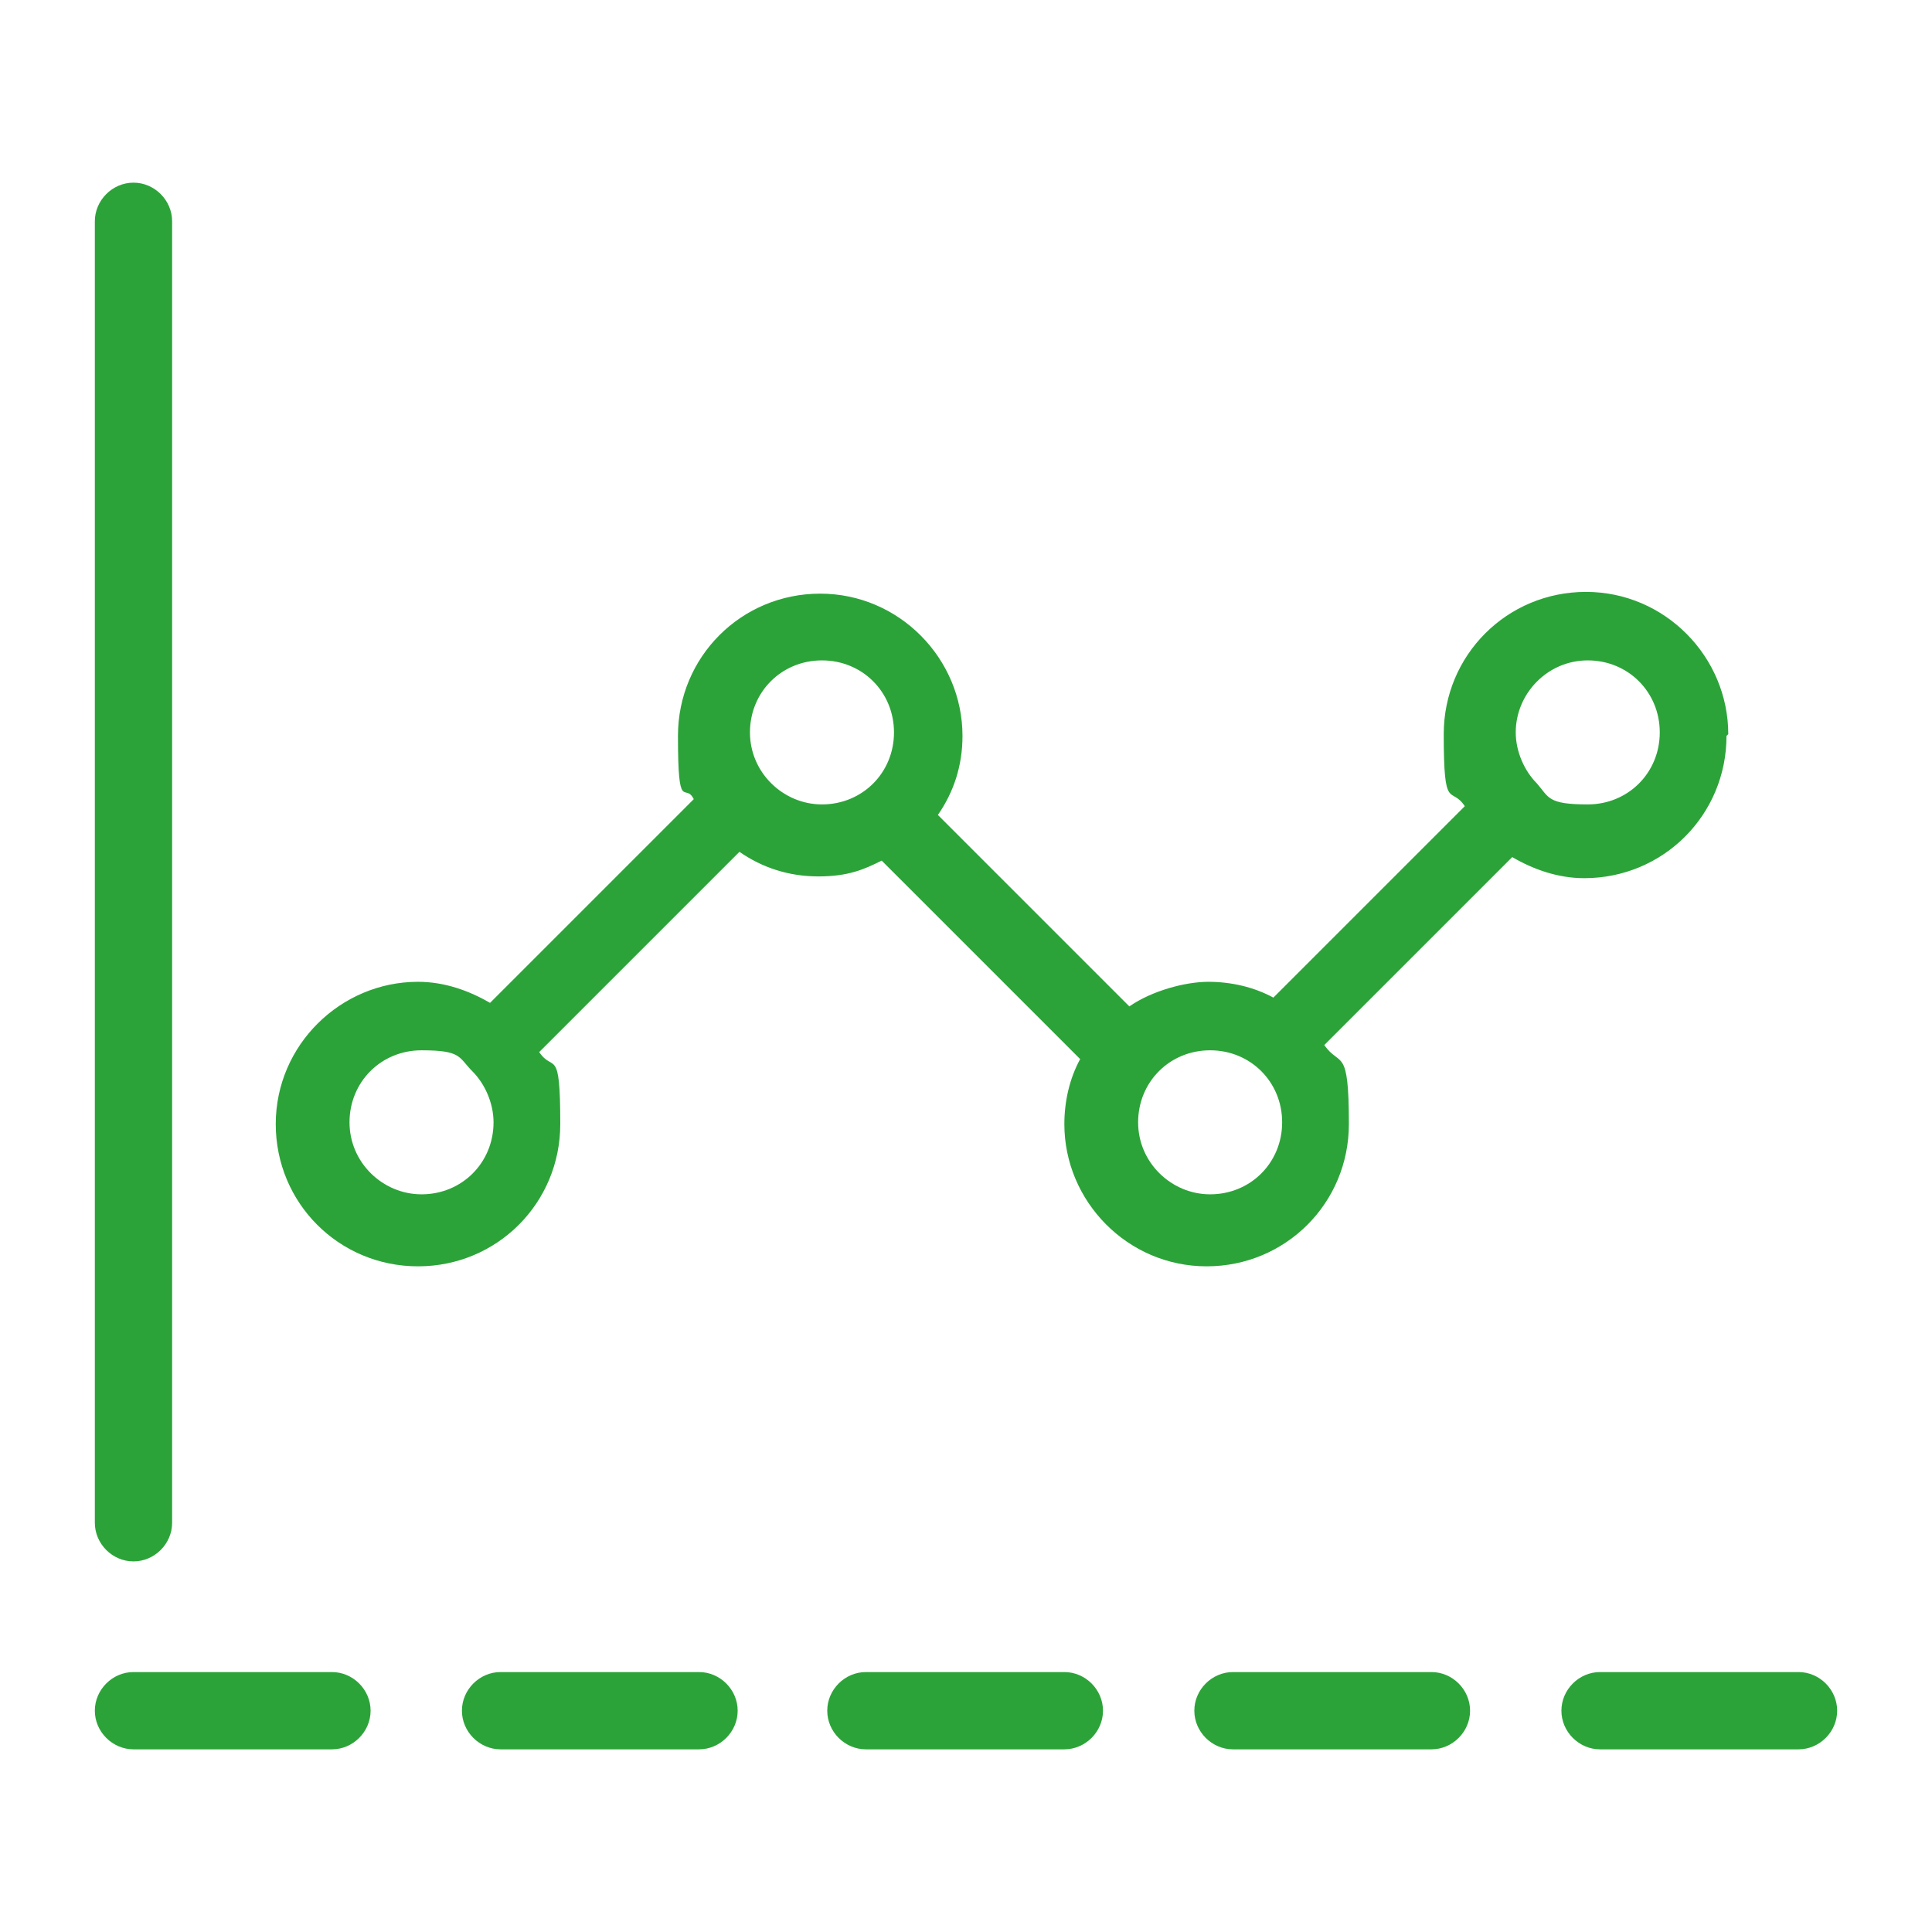 <?xml version="1.0" encoding="UTF-8"?>
<svg id="_レイヤー_2" data-name=" レイヤー 2" xmlns="http://www.w3.org/2000/svg" version="1.1" viewBox="0 0 110 110">
  <defs>
    <style>
      .cls-1 {
        fill: #2ca339;
        stroke-width: 0px;
      }
    </style>
  </defs>
  <g id="text">
    <g>
      <path class="cls-1" d="M98.4,41.8c0-4.4-3.6-8.1-8.1-8.1s-8.1,3.6-8.1,8.1.4,2.9,1.2,4.1l-10.9,10.9c-1.1-.6-2.4-.9-3.7-.9s-3.2.5-4.5,1.4l-10.9-10.9c.9-1.3,1.4-2.8,1.4-4.5,0-4.4-3.6-8.1-8.1-8.1s-8.1,3.6-8.1,8.1.4,2.6.9,3.6l-11.6,11.6c-1.2-.7-2.6-1.2-4.1-1.2-4.4,0-8.1,3.6-8.1,8.1s3.6,8.1,8.1,8.1,8.1-3.6,8.1-8.1-.4-2.9-1.2-4.1l11.4-11.4c1.3.9,2.8,1.4,4.5,1.4s2.6-.4,3.6-.9l11.3,11.3c-.6,1.1-.9,2.4-.9,3.7,0,4.4,3.6,8.1,8.1,8.1s8.1-3.6,8.1-8.1-.5-3.2-1.4-4.5l10.7-10.7c1.2.7,2.6,1.2,4.1,1.2,4.5,0,8.1-3.6,8.1-8.1ZM24,68c-2.2,0-4.1-1.8-4.1-4.1s1.8-4.1,4.1-4.1,2.1.4,2.9,1.2h0c.7.7,1.2,1.8,1.2,2.9,0,2.3-1.8,4.1-4.1,4.1ZM46.8,45.8c-2.2,0-4.1-1.8-4.1-4.1s1.8-4.1,4.1-4.1,4.1,1.8,4.1,4.1-1.8,4.1-4.1,4.1ZM68.9,68c-2.2,0-4.1-1.8-4.1-4.1s1.8-4.1,4.1-4.1,4.1,1.8,4.1,4.1c0,2.3-1.8,4.1-4.1,4.1ZM87.5,44.6h0c-.7-.7-1.2-1.8-1.2-2.9,0-2.2,1.8-4.1,4.1-4.1s4.1,1.8,4.1,4.1-1.8,4.1-4.1,4.1-2.2-.4-2.9-1.2h0Z"/>
      <path class="cls-1" d="M7.6,88.9c1.2,0,2.2-1,2.2-2.2V12.6c0-1.2-1-2.2-2.2-2.2s-2.2,1-2.2,2.2v74.1c0,1.2,1,2.2,2.2,2.2Z"/>
      <path class="cls-1" d="M18.9,95.2H7.6c-1.2,0-2.2,1-2.2,2.2s1,2.2,2.2,2.2h11.3c1.2,0,2.2-1,2.2-2.2s-1-2.2-2.2-2.2Z"/>
      <path class="cls-1" d="M39.8,95.2h-11.3c-1.2,0-2.2,1-2.2,2.2s1,2.2,2.2,2.2h11.3c1.2,0,2.2-1,2.2-2.2s-1-2.2-2.2-2.2Z"/>
      <path class="cls-1" d="M60.6,95.2h-11.3c-1.2,0-2.2,1-2.2,2.2s1,2.2,2.2,2.2h11.3c1.2,0,2.2-1,2.2-2.2s-1-2.2-2.2-2.2Z"/>
      <path class="cls-1" d="M81.5,95.2h-11.3c-1.2,0-2.2,1-2.2,2.2s1,2.2,2.2,2.2h11.3c1.2,0,2.2-1,2.2-2.2s-1-2.2-2.2-2.2Z"/>
      <path class="cls-1" d="M102.4,95.2h-11.3c-1.2,0-2.2,1-2.2,2.2s1,2.2,2.2,2.2h11.3c1.2,0,2.2-1,2.2-2.2s-1-2.2-2.2-2.2Z"/>
    </g>
  </g>
</svg>